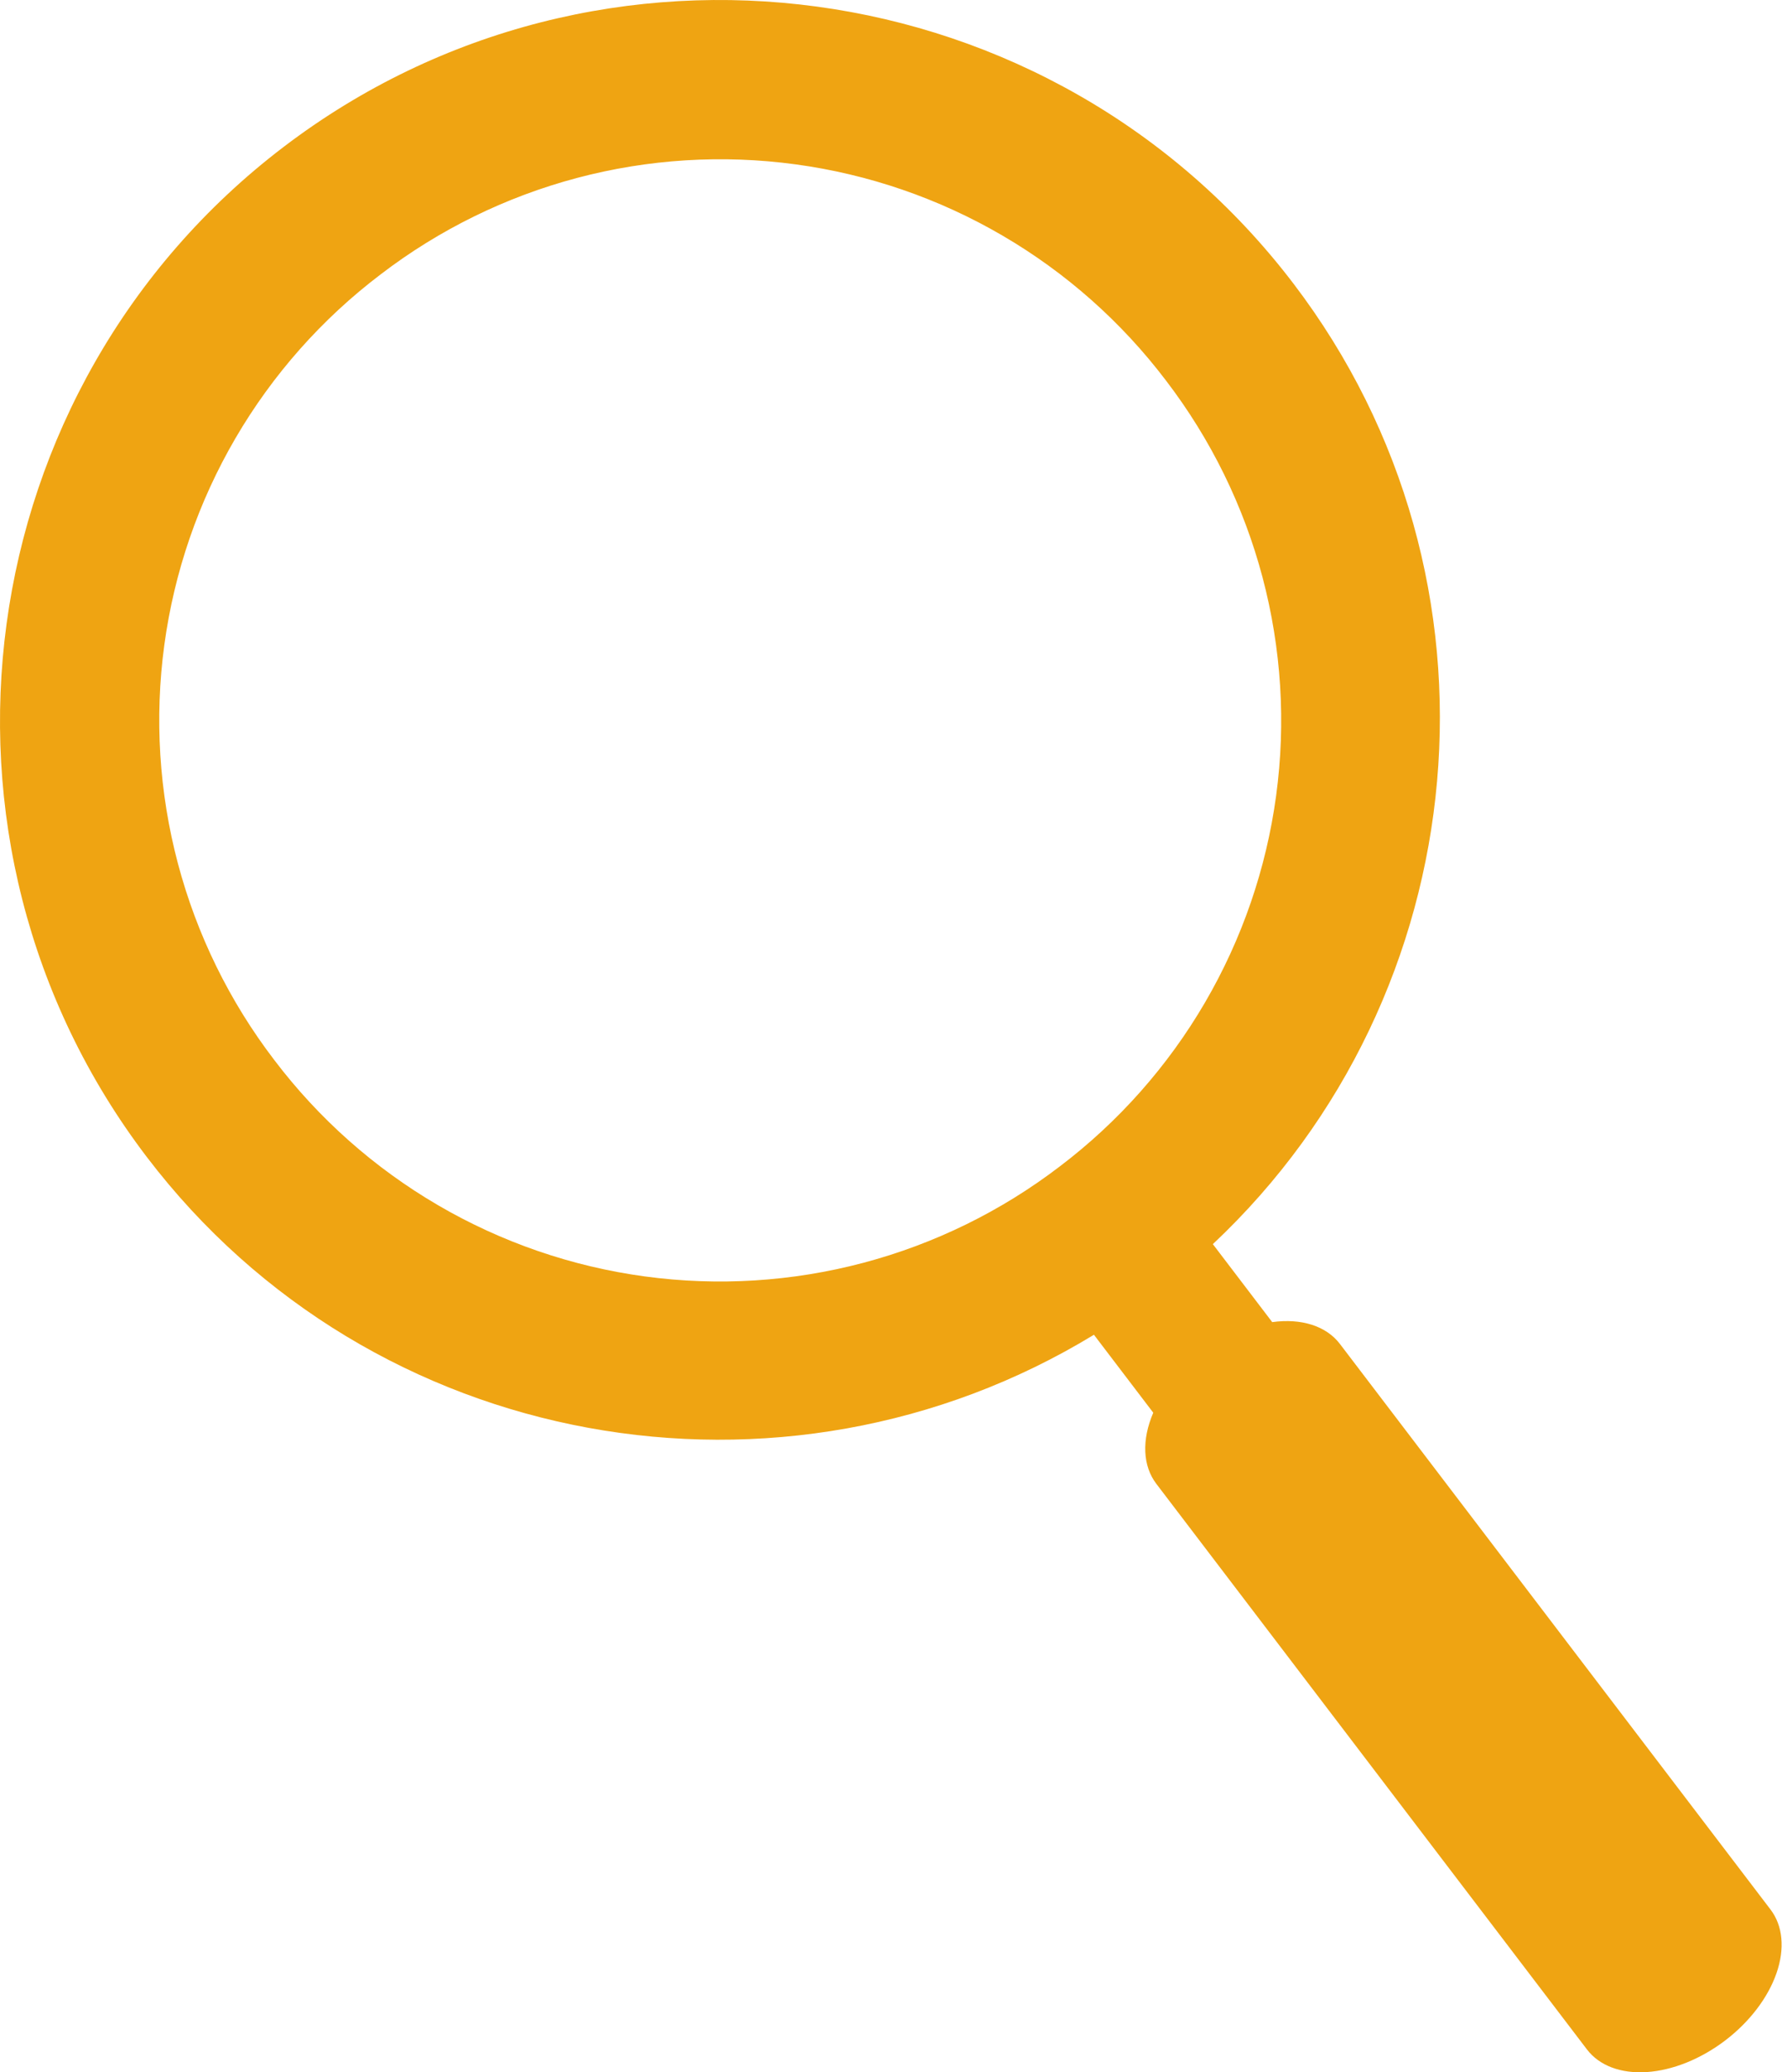 <?xml version="1.0" encoding="UTF-8"?> <svg xmlns="http://www.w3.org/2000/svg" width="251" height="291" viewBox="0 0 251 291" fill="none"> <path d="M114.733 0.925C89.04 -2.555 62.023 3.734 39.839 20.629C-4.529 54.412 -13.159 118.112 20.627 162.48C52.254 204.008 110.005 214.022 153.653 187.433L161.986 198.379C161.175 200.266 160.793 202.136 160.867 203.859C160.94 205.581 161.467 207.116 162.411 208.357L222.902 287.792C224.631 290.062 227.648 291.205 231.288 290.97C234.928 290.734 238.894 289.139 242.314 286.536C244.008 285.247 245.516 283.748 246.753 282.127C247.991 280.505 248.932 278.791 249.524 277.084C250.117 275.377 250.348 273.71 250.205 272.177C250.062 270.645 249.547 269.277 248.691 268.152L188.199 188.717C187.254 187.478 185.915 186.562 184.273 186.034C182.632 185.505 180.728 185.377 178.694 185.657L170.356 174.707C207.603 139.7 213.312 81.369 181.69 39.841C164.795 17.653 140.426 4.406 114.733 0.925ZM111.733 23.078C121.985 24.462 131.863 27.859 140.798 33.075C149.733 38.29 157.548 45.221 163.795 53.467C170.08 61.684 174.68 71.061 177.331 81.061C179.982 91.06 180.632 101.485 179.244 111.736C177.856 121.988 174.456 131.864 169.241 140.798C164.025 149.732 157.096 157.548 148.852 163.797C140.635 170.081 131.258 174.681 121.259 177.331C111.26 179.982 100.836 180.632 90.585 179.244C80.334 177.855 70.459 174.456 61.525 169.241C52.591 164.026 44.776 157.097 38.527 148.854C32.242 140.637 27.642 131.26 24.991 121.262C22.34 111.263 21.69 100.839 23.078 90.588C24.466 80.337 27.865 70.461 33.08 61.527C38.294 52.594 45.222 44.778 53.466 38.529C61.68 32.239 71.057 27.637 81.056 24.985C91.056 22.333 101.482 21.685 111.733 23.078Z" fill="#EFA412"></path> </svg> 
